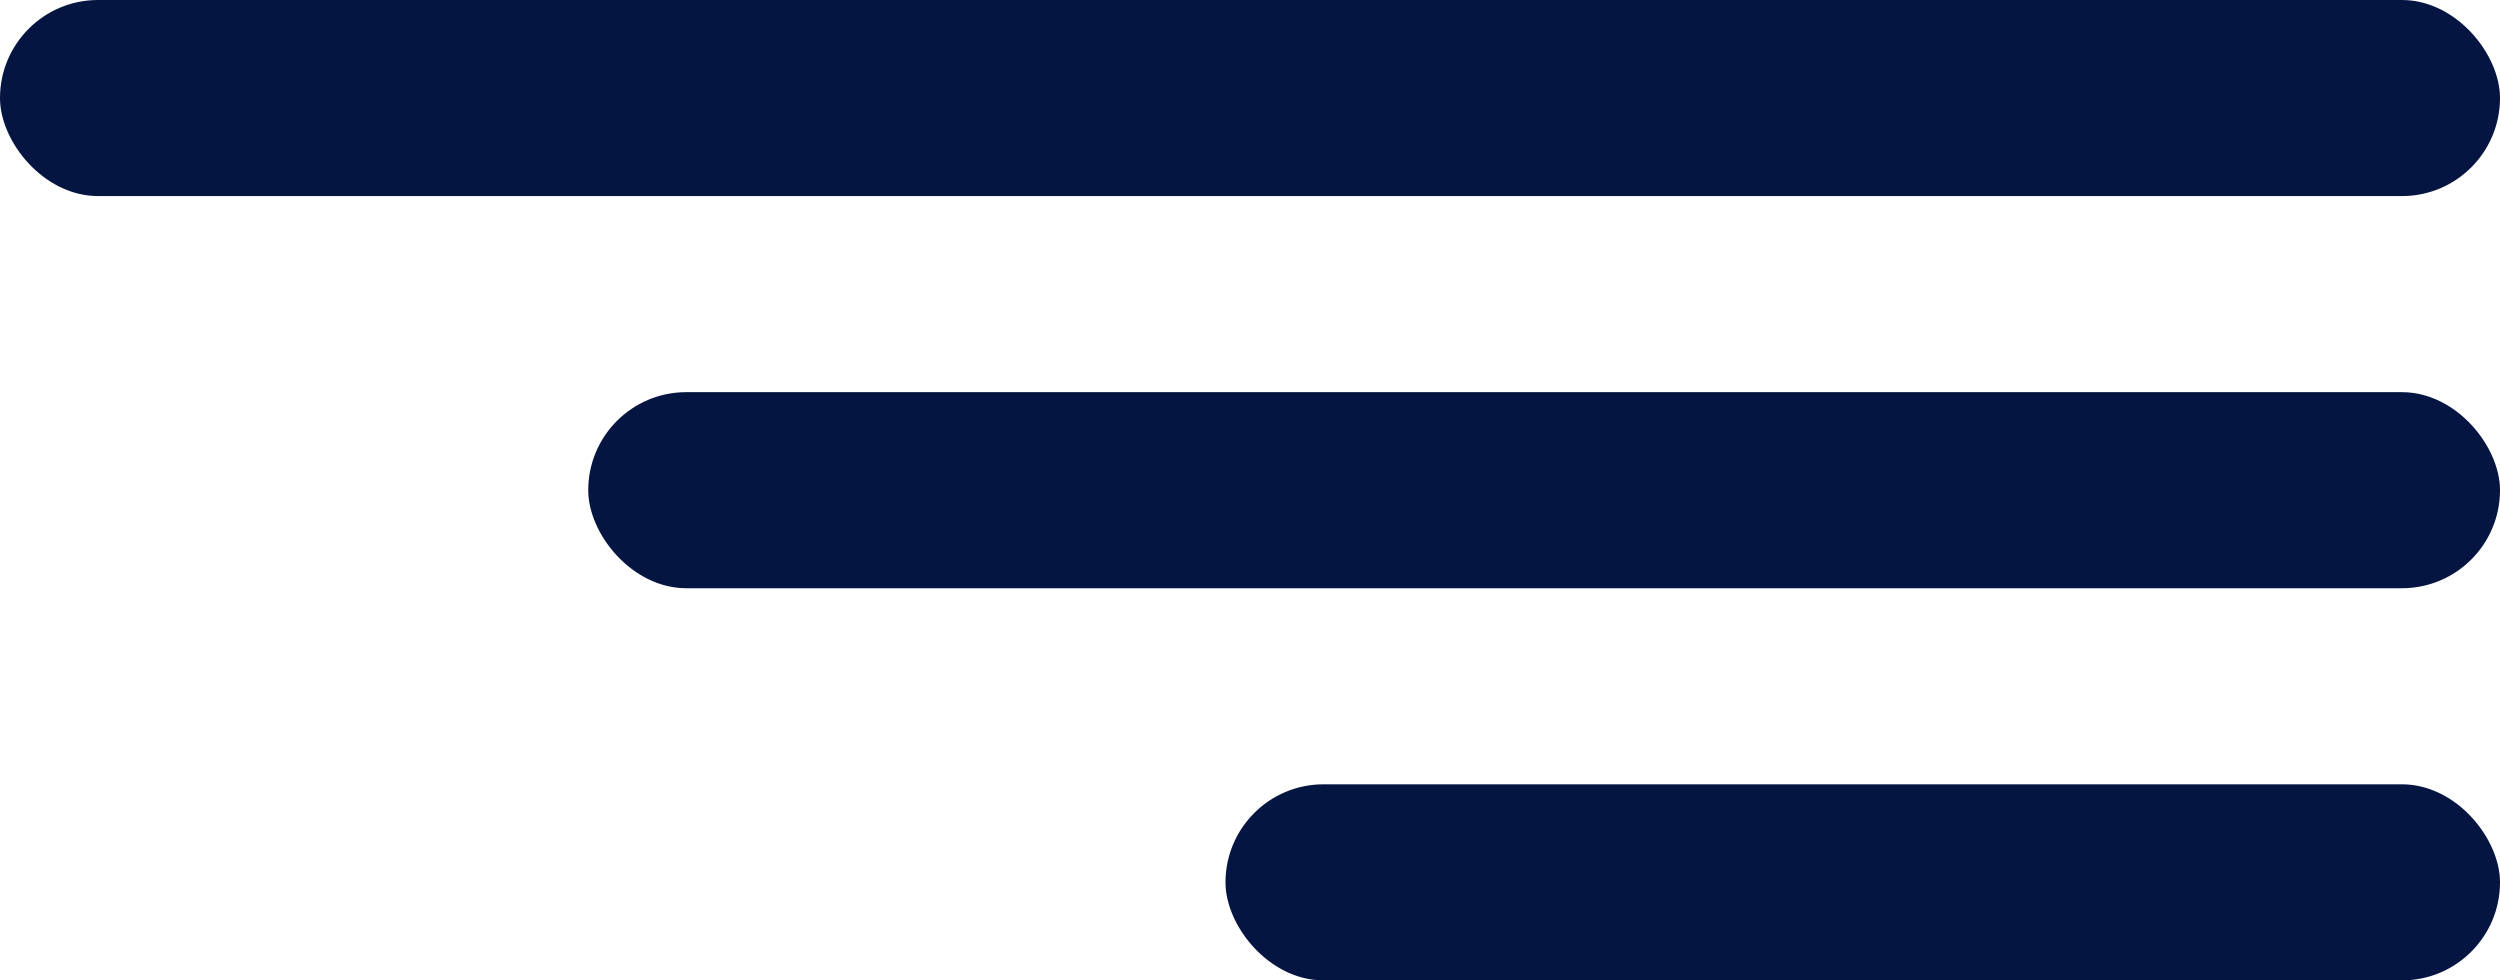 <svg xmlns="http://www.w3.org/2000/svg" width="51" height="20" viewBox="0 0 51 20">
  <g id="Group_162499" data-name="Group 162499" transform="translate(-1729 -45)">
    <rect id="Rectangle_147779" data-name="Rectangle 147779" width="51" height="4" rx="2" transform="translate(1729 45)" fill="#051541"/>
    <rect id="Rectangle_147780" data-name="Rectangle 147780" width="39" height="4" rx="2" transform="translate(1741 53)" fill="#051541"/>
    <rect id="Rectangle_147781" data-name="Rectangle 147781" width="26" height="4" rx="2" transform="translate(1754 61)" fill="#051541"/>
  </g>
</svg>

